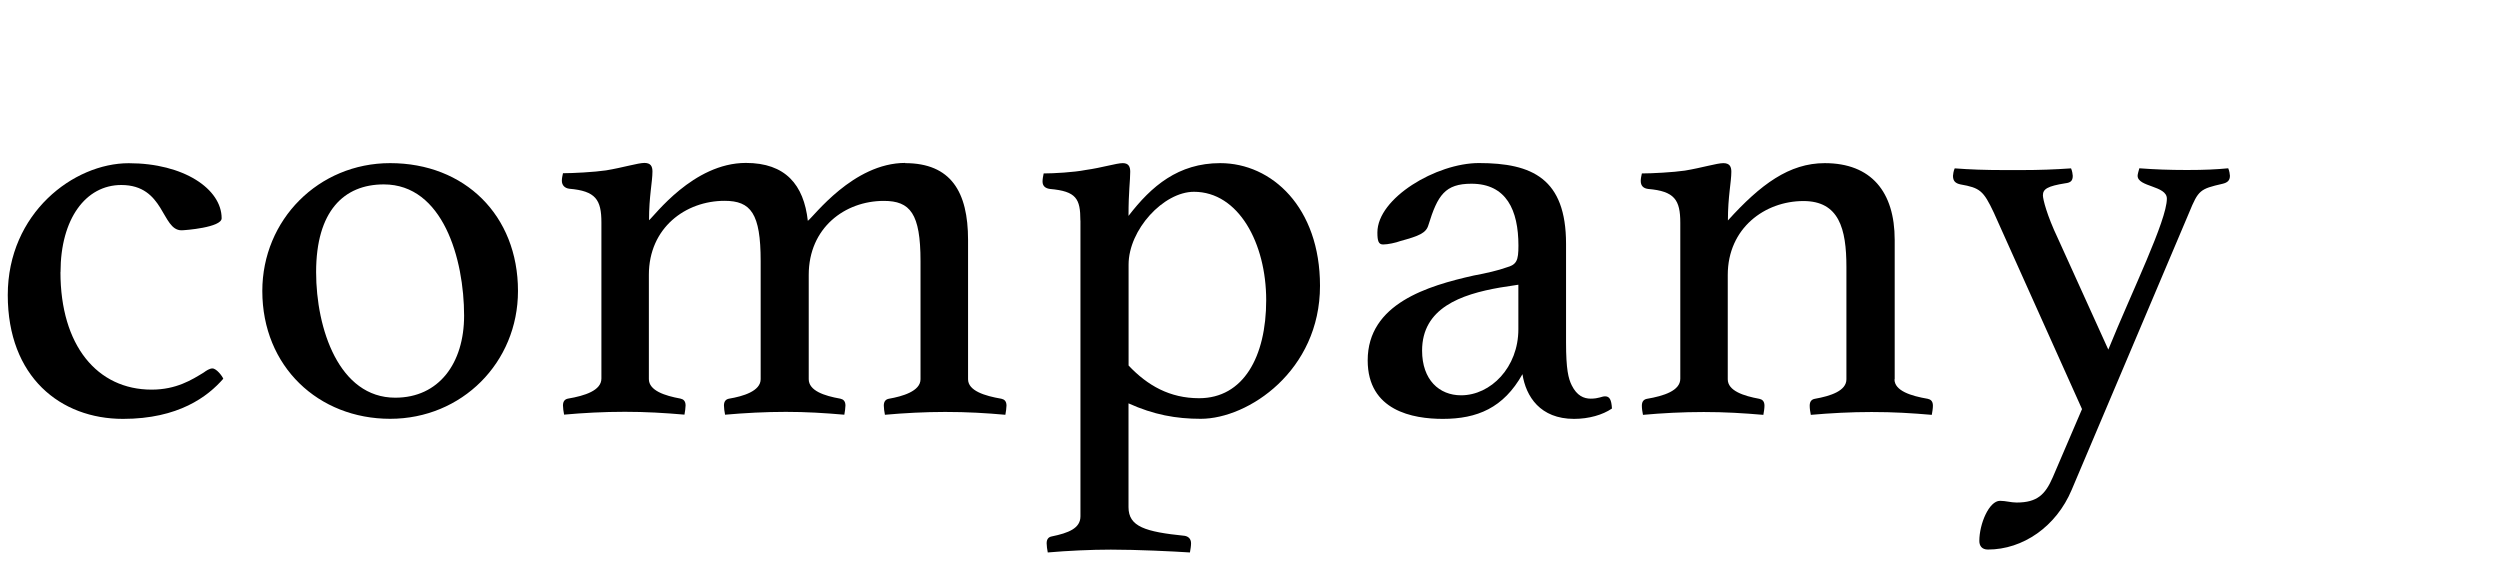 <?xml version="1.0" encoding="UTF-8"?>
<svg id="_レイヤー_2" data-name="レイヤー 2" xmlns="http://www.w3.org/2000/svg" viewBox="7 0 335 77.1">
  <defs>
    <style>
      .cls-1 {
        opacity: 0;
      }
    </style>
  </defs>
  <g id="gazou_txt">
    <g>
      <rect class="cls-1" width="635" height="77.1"/>
      <g>
        <path d="M15.1,36.46c0,9.83,4.92,15.75,12.22,15.75,3.3,0,5.38-1.31,6.99-2.3.31-.23.77-.54,1.15-.54.54,0,1.31,1,1.46,1.38-2.07,2.38-5.99,5.38-13.44,5.38-8.37,0-15.44-5.61-15.44-16.59s8.83-17.67,16.21-17.67,12.45,3.46,12.45,7.38c0,1.23-4.92,1.61-5.38,1.61-2.69,0-2.23-6.07-8.07-6.07-4.76,0-8.14,4.53-8.14,11.68Z"/>
        <path d="M59.28,21.86c9.99,0,17.13,6.99,17.13,17.13,0,9.6-7.53,17.13-17.13,17.13s-17.13-6.99-17.13-17.13c0-9.53,7.53-17.13,17.13-17.13ZM59.97,53.29c5.84,0,9.22-4.61,9.22-10.99,0-7.61-2.84-17.59-10.76-17.59-5.38,0-9.07,3.61-9.07,11.75,0,7.61,3.07,16.83,10.6,16.83Z"/>
        <path d="M128.27,21.86c6.15,0,8.45,3.84,8.45,10.29v18.67c0,1.54,2.23,2.23,4.46,2.61.38.08.69.31.69.92,0,.31-.08.84-.15,1.23-2.61-.23-5.07-.38-8.07-.38-2.69,0-5.53.15-8.07.38-.08-.38-.15-.92-.15-1.23,0-.62.31-.85.69-.92,1.77-.31,4.23-1,4.23-2.61v-15.83c0-6.38-1.38-8.07-4.92-8.07-5.22,0-10.06,3.61-10.06,9.91v13.98c0,1.54,2.07,2.23,4.23,2.61.38.08.69.31.69.92,0,.31-.08.84-.15,1.23-2.69-.23-5.07-.38-7.84-.38s-5.53.15-8.14.38c-.08-.38-.15-.92-.15-1.23,0-.62.31-.85.69-.92,1.84-.31,4.23-1,4.23-2.61v-15.83c0-6.38-1.31-8.07-4.84-8.07-5.22,0-10.14,3.61-10.14,9.91v13.98c0,1.54,2.15,2.23,4.23,2.61.38.08.69.31.69.92,0,.31-.08.84-.15,1.23-2.69-.23-5.15-.38-7.99-.38s-5.61.15-8.14.38c-.08-.38-.15-.92-.15-1.23,0-.62.31-.85.69-.92,2.23-.38,4.46-1.08,4.46-2.69v-20.9c0-3.07-.77-4.23-4.3-4.53-.61-.08-1-.46-1-1.08,0-.31.08-.69.15-1,1.31,0,4.23-.15,5.76-.38,2.3-.38,4.3-1,5.15-1s1.08.46,1.08,1.15c0,1.38-.46,3.3-.46,6.53.69-.54,5.92-7.68,12.98-7.68,5.3,0,7.76,2.92,8.3,7.76.77-.54,6.07-7.76,13.06-7.76Z"/>
        <path d="M151.77,29.55c0-2.92-.54-3.92-4.07-4.23-.61-.08-1-.38-1-1,0-.31.08-.77.15-1.08,1.31,0,4.07-.15,5.61-.46,2.23-.31,4.15-.92,4.99-.92.77,0,1,.46,1,1.15,0,1.23-.23,2.61-.23,5.92,3.07-4,6.68-7.07,12.29-7.07,6.91,0,13.37,5.92,13.37,16.44,0,11.37-9.6,17.82-15.98,17.82-3.3,0-6.3-.54-9.68-2.07v13.91c0,2.61,2.23,3.3,7.53,3.84.46.08.85.38.85,1,0,.38-.08.84-.15,1.23-2.3-.15-7.07-.38-10.6-.38-2.61,0-5.84.15-8.45.38-.08-.38-.15-.92-.15-1.23,0-.62.31-.85.69-.92,2.23-.46,3.84-1.08,3.84-2.69V29.55ZM158.23,48.98c2.54,2.69,5.53,4.38,9.45,4.38,5.92,0,8.99-5.53,8.99-13.14s-3.69-14.52-9.68-14.52c-4.07,0-8.76,5.07-8.76,9.76v13.52Z"/>
        <path d="M222.99,54.75c-1.23.84-3.07,1.38-5.07,1.38-4.53,0-6.45-3-6.91-5.99-2.54,4.53-6.07,5.99-10.68,5.99-4,0-10.06-1.08-10.06-7.84,0-7.61,8.07-9.99,14.21-11.37,1.69-.31,3.3-.69,4.38-1.08,1.38-.38,1.61-.92,1.61-2.92,0-4.76-1.61-8.3-6.3-8.3-3.53,0-4.53,1.54-5.76,5.53-.31,1.08-1.23,1.46-3.76,2.15-.61.23-1.69.46-2.31.46s-.77-.46-.77-1.61c0-4.61,7.91-9.3,13.6-9.3,7.15,0,11.68,2.08,11.68,10.83v13.21c0,3.61.31,4.84.77,5.76.69,1.38,1.61,1.77,2.54,1.77,1.08,0,1.46-.31,1.92-.31.61,0,.85.46.92,1.61ZM210.47,38.15l-2.46.38c-5.3.92-10.45,2.77-10.45,8.45,0,3.92,2.3,5.99,5.22,5.99,4,0,7.68-3.76,7.68-8.84v-5.99Z"/>
        <path d="M260.86,50.83c0,1.54,2.23,2.23,4.46,2.61.38.08.69.31.69.92,0,.38-.08.84-.15,1.23-2.69-.23-5.07-.38-8.07-.38-2.77,0-5.53.15-8.14.38-.08-.38-.15-.84-.15-1.23,0-.62.31-.85.69-.92,2.15-.38,4.23-1.08,4.23-2.61v-15.06c0-5.15-1-8.83-5.76-8.83-5.15,0-10.14,3.61-10.14,9.91v13.98c0,1.54,2.15,2.23,4.23,2.61.38.08.69.31.69.92,0,.38-.08.84-.15,1.23-2.69-.23-5.15-.38-7.99-.38s-5.61.15-8.14.38c-.08-.38-.15-.84-.15-1.23,0-.62.31-.85.69-.92,2.23-.38,4.46-1.08,4.46-2.69v-20.9c0-3.07-.77-4.23-4.3-4.53-.61-.08-1-.38-1-1.08,0-.31.08-.69.15-1,1.31,0,4.23-.15,5.76-.38,2.3-.38,4.3-1,5.15-1s1.08.46,1.08,1.15c0,1.38-.46,3.3-.46,6.53,4.38-4.84,8.22-7.68,12.98-7.68,6.22,0,9.37,3.84,9.37,10.29v18.67Z"/>
        <path d="M289.52,46.83c3.15-7.76,7.84-17.29,7.84-20.21,0-1.77-3.92-1.54-3.92-3.07,0-.23.15-.69.23-1,2,.15,4,.23,6.38.23s3.99-.08,5.53-.23c.15.31.23.85.23,1,0,.62-.31.92-1,1.08-3,.69-3.23.84-4.46,3.84l-15.75,37.18c-2.07,4.92-6.53,7.99-11.22,7.99-.84,0-1.15-.54-1.15-1.15,0-2.3,1.31-5.38,2.77-5.38.77,0,1.46.23,2.23.23,2.77,0,3.84-1.08,4.84-3.38l3.92-9.14-11.83-26.35c-1.38-2.92-1.84-3.3-4.46-3.76-.69-.15-1-.46-1-1.15,0-.15.08-.69.23-1,2,.15,4,.23,6.68.23h2.23c2.46,0,4.53-.08,6.68-.23.15.31.23.85.23,1,0,.69-.31.92-1,1-2.38.38-3,.77-3,1.61,0,.54.54,2.69,2,5.76l6.76,14.91Z"/>
      </g>
    </g>
  </g>
</svg>